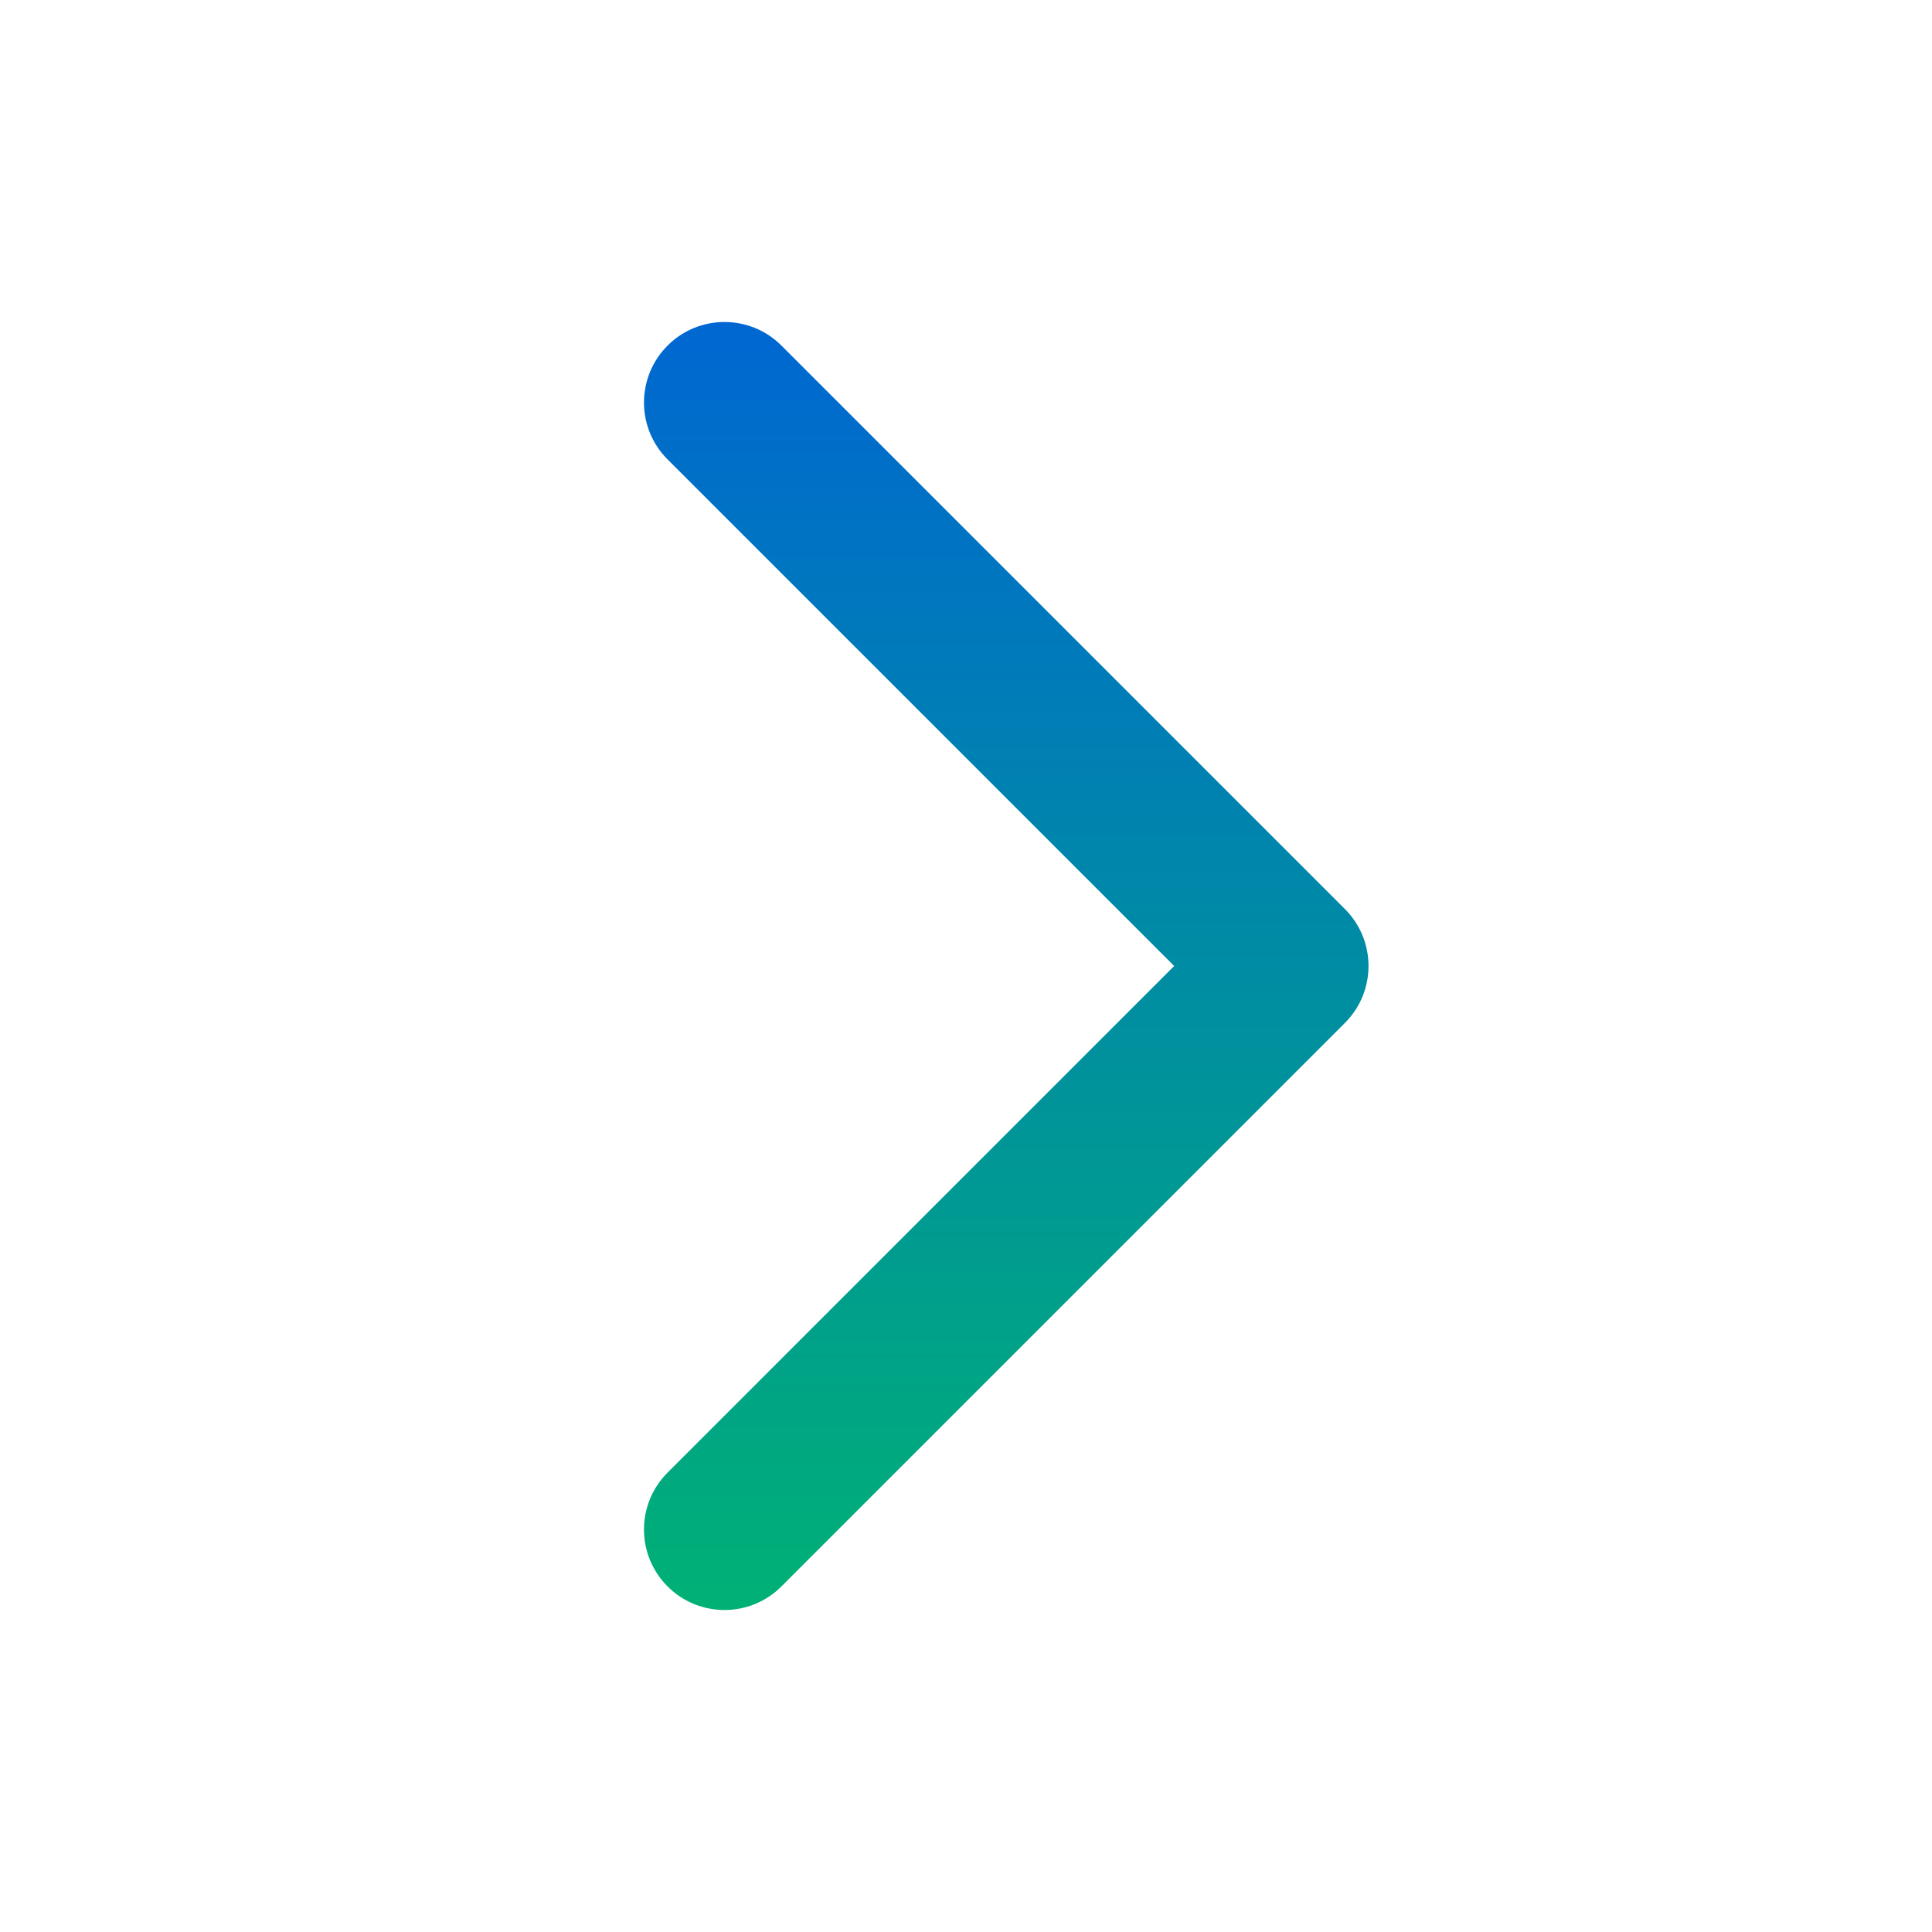 <?xml version="1.0" encoding="UTF-8"?>
<svg xmlns="http://www.w3.org/2000/svg" width="20" height="20" viewBox="0 0 20 20" fill="none">
  <g id="Icon">
    <path id="Icon (Stroke)" fill-rule="evenodd" clip-rule="evenodd" d="M6.911 3.577C6.585 3.903 6.585 4.431 6.911 4.756L12.155 10L6.911 15.244C6.585 15.57 6.585 16.097 6.911 16.423C7.236 16.748 7.764 16.748 8.089 16.423L13.923 10.589C14.248 10.264 14.248 9.736 13.923 9.411L8.089 3.577C7.764 3.252 7.236 3.252 6.911 3.577Z" fill="url(#paint0_linear_3752_2006)"></path>
  </g>
  <defs>
    <linearGradient id="paint0_linear_3752_2006" x1="10.417" y1="3.333" x2="10.417" y2="16.667" gradientUnits="userSpaceOnUse">
      <stop stop-color="#0067D2"></stop>
      <stop offset="1" stop-color="#00B175"></stop>
    </linearGradient>
  </defs>
</svg>

